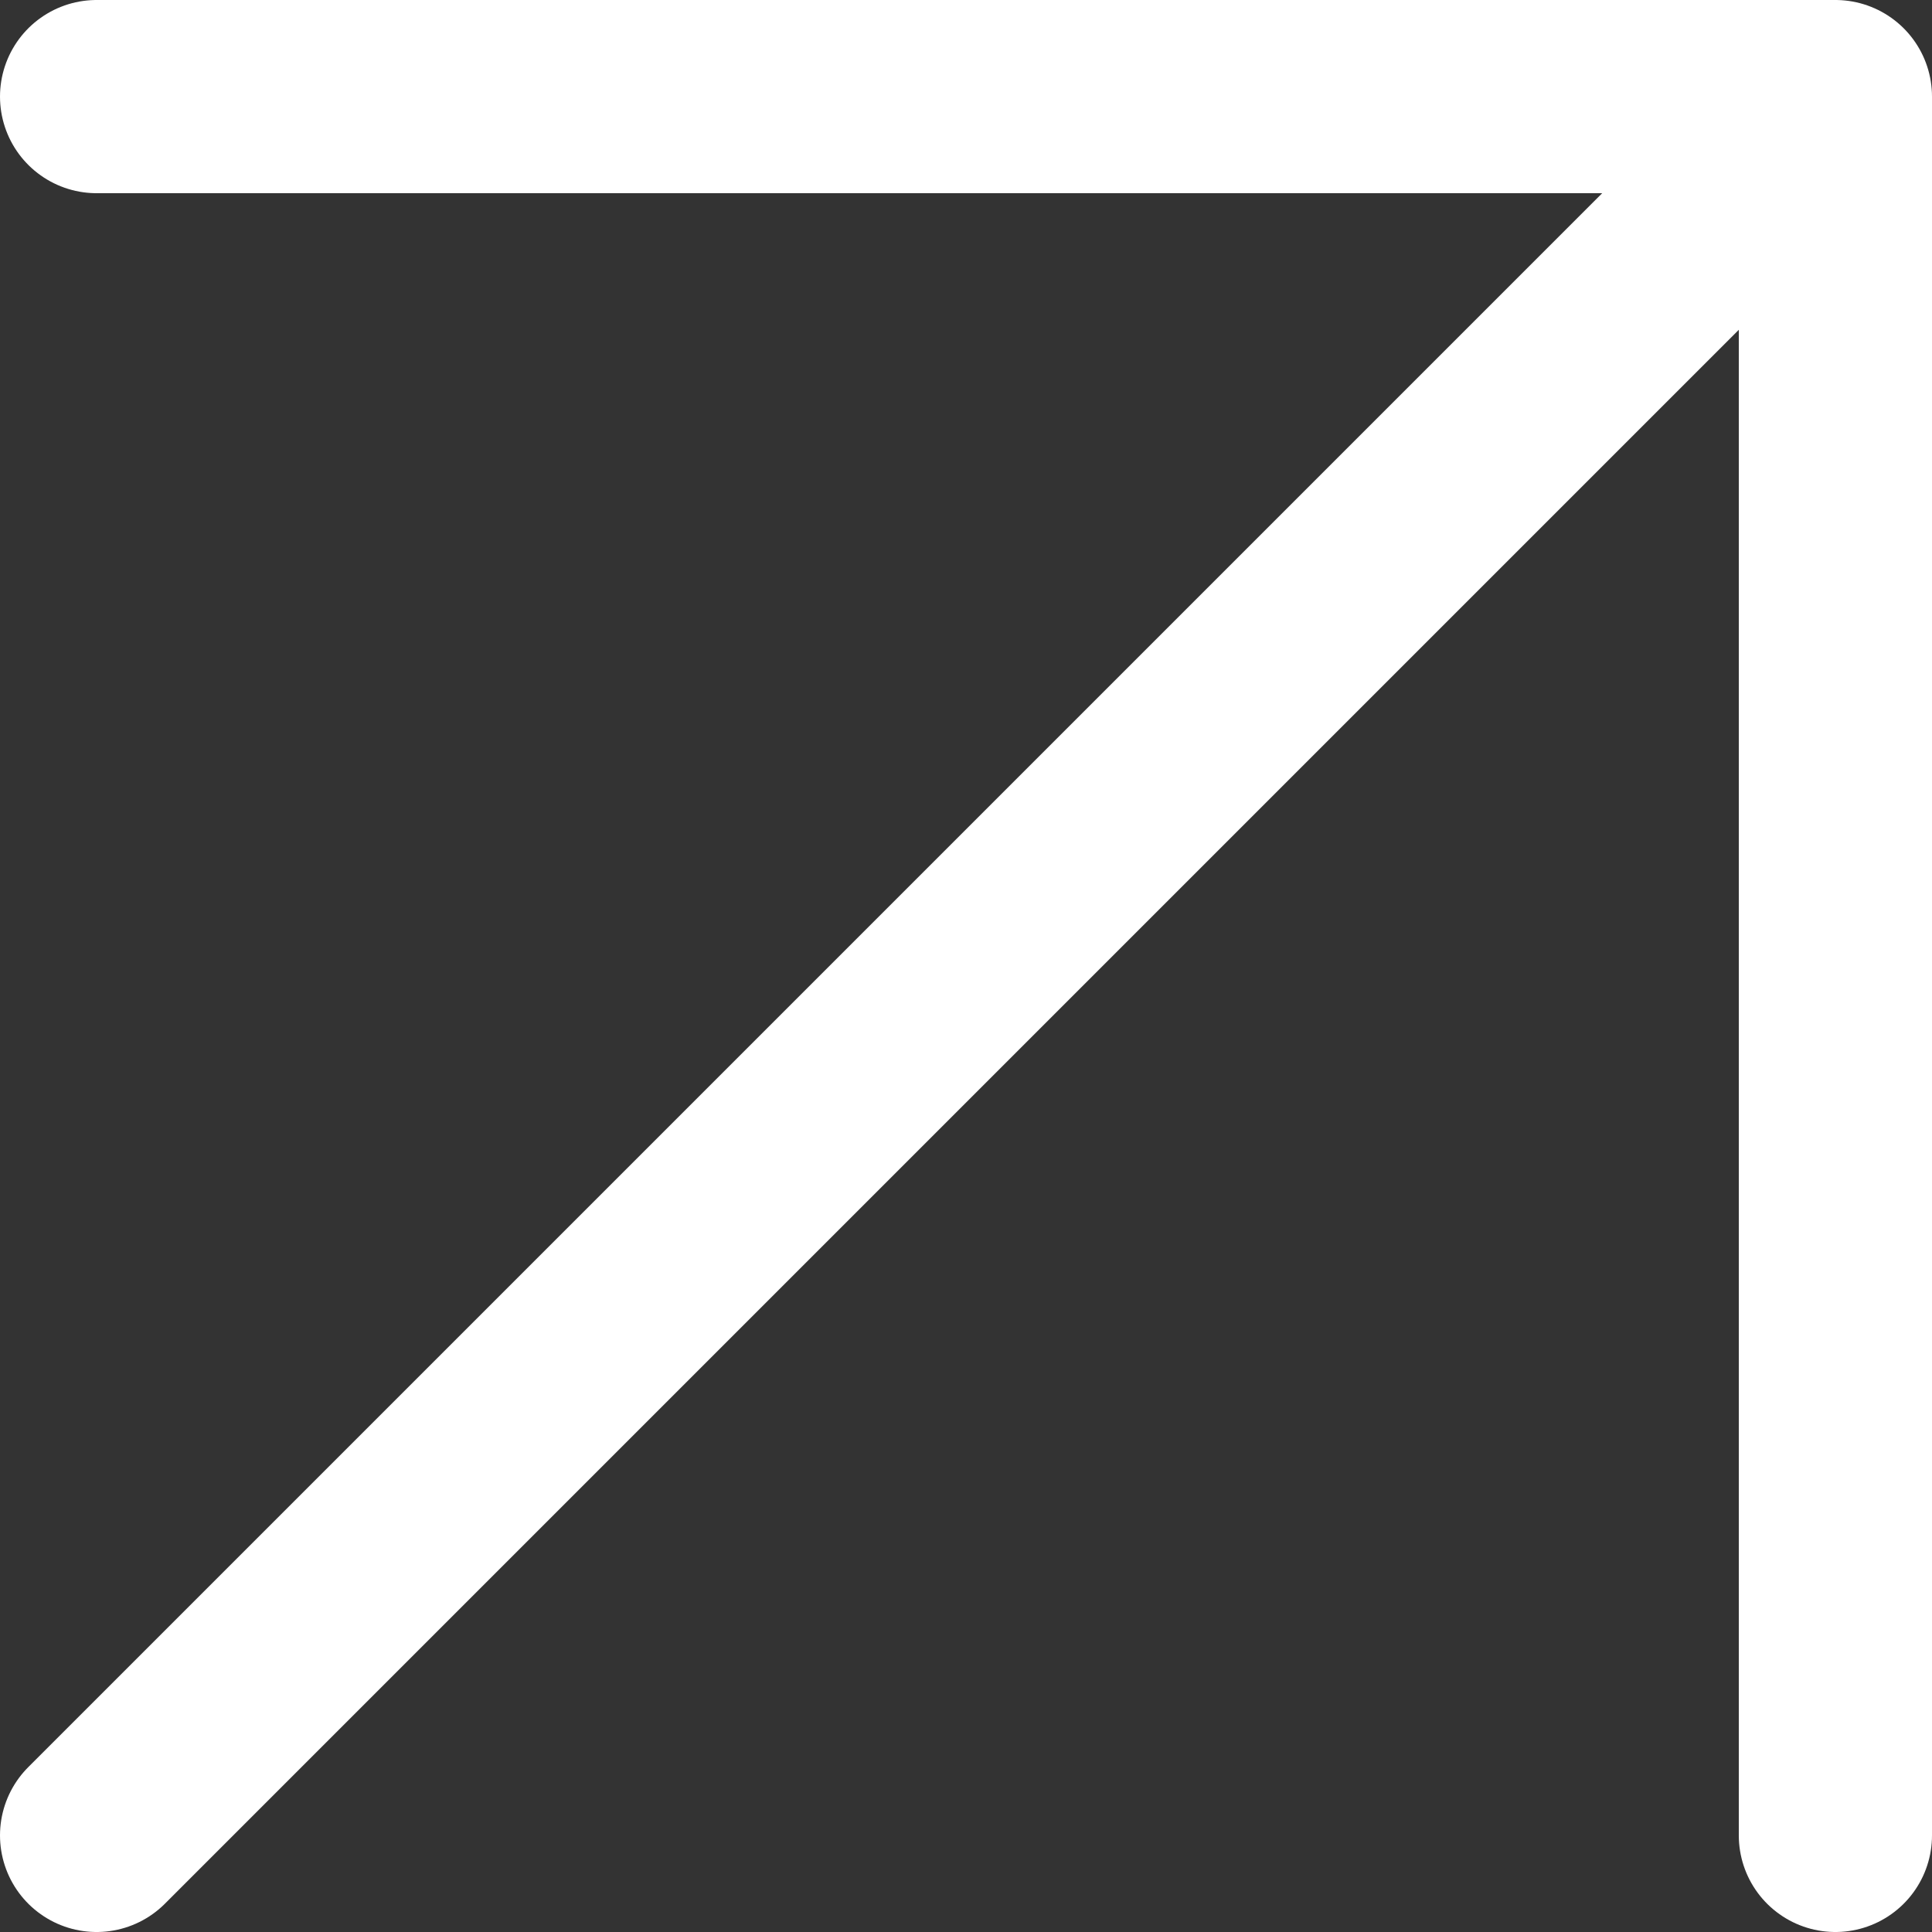 <svg width="20" height="20" viewBox="0 0 20 20" fill="none" xmlns="http://www.w3.org/2000/svg">
<rect x="0" y="0" width="20" height="20" fill="#333333" stroke="none"/>
<path d="M1 19L19 1M19 1H1M19 1V19" stroke="white" stroke-width="2" stroke-linecap="round" stroke-linejoin="round"/>
</svg>
